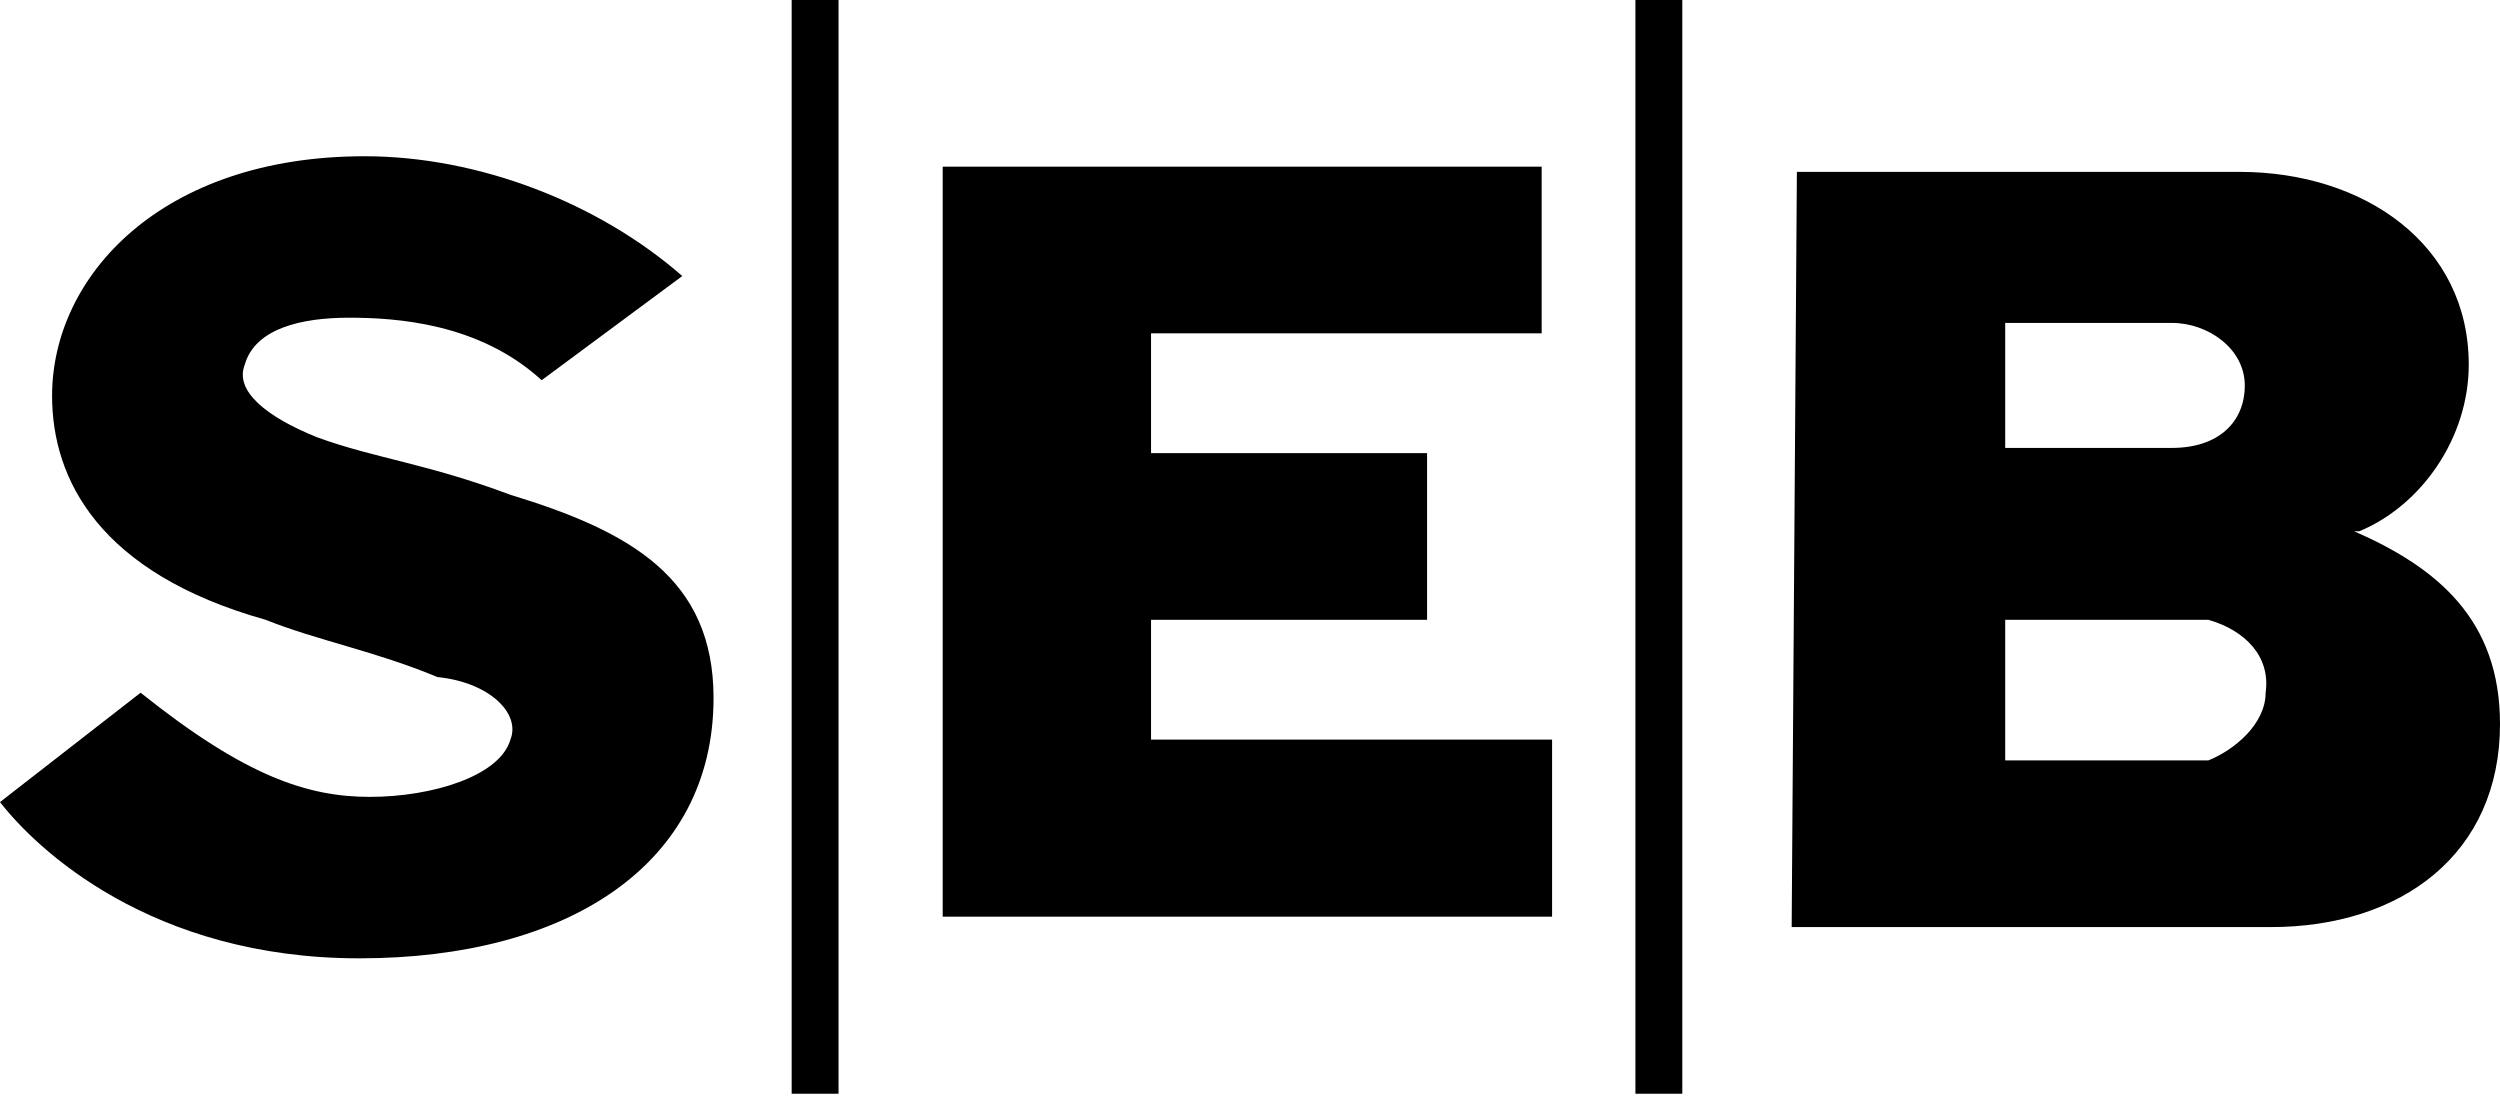 <svg width="600" height="263" viewBox="0 0 600 263" fill="none" xmlns="http://www.w3.org/2000/svg">
<path d="M163.75 66.25L130 91.25C115 77.5 95 76.25 83.75 76.25C72.5 76.25 61.25 78.75 58.75 87.5C56.25 93.75 63.75 100 76.25 105C90 110 102.5 111.25 122.5 118.75C151.25 127.5 171.25 138.75 171.25 167.5C171.25 207.5 136.25 230 86.25 230C36.25 230 8.75 203.75 0 192.5L33.75 166.25C58.75 186.25 73.75 191.25 88.75 191.25C103.75 191.25 120 186.25 122.5 177.5C125 171.25 117.5 163.75 105 162.5C90 156.25 76.25 153.75 63.75 148.75C23.75 137.5 12.5 115 12.5 95C12.5 66.25 38.75 37.5 87.5 37.5C115 37.5 143.75 48.75 163.75 66.25ZM370 40H226.25V220H372.5V177.5H276.25V148.75H342.5V108.75H276.25V80H370V40ZM190 262.5H201.25V0H190V262.5ZM392.5 262.5H403.75V0H392.5V262.5ZM430 222.5H545C576.25 222.5 600 205 600 173.75C600 148.75 585 136.25 565 127.5H563.75H566.25C581.25 121.25 592.5 105 592.5 87.5C592.5 58.75 567.5 41.25 537.5 41.25H431.25L430 222.5ZM481.25 77.5H521.25C530 77.5 538.75 83.75 538.75 92.5C538.75 101.25 532.5 107.5 521.25 107.5H481.25C481.25 108.75 481.25 77.5 481.25 77.5ZM530 182.5H481.25V148.75H530C538.75 151.25 545 157.5 543.75 166.25C543.75 173.75 536.25 180 530 182.5Z" fill="black"/>
</svg>
